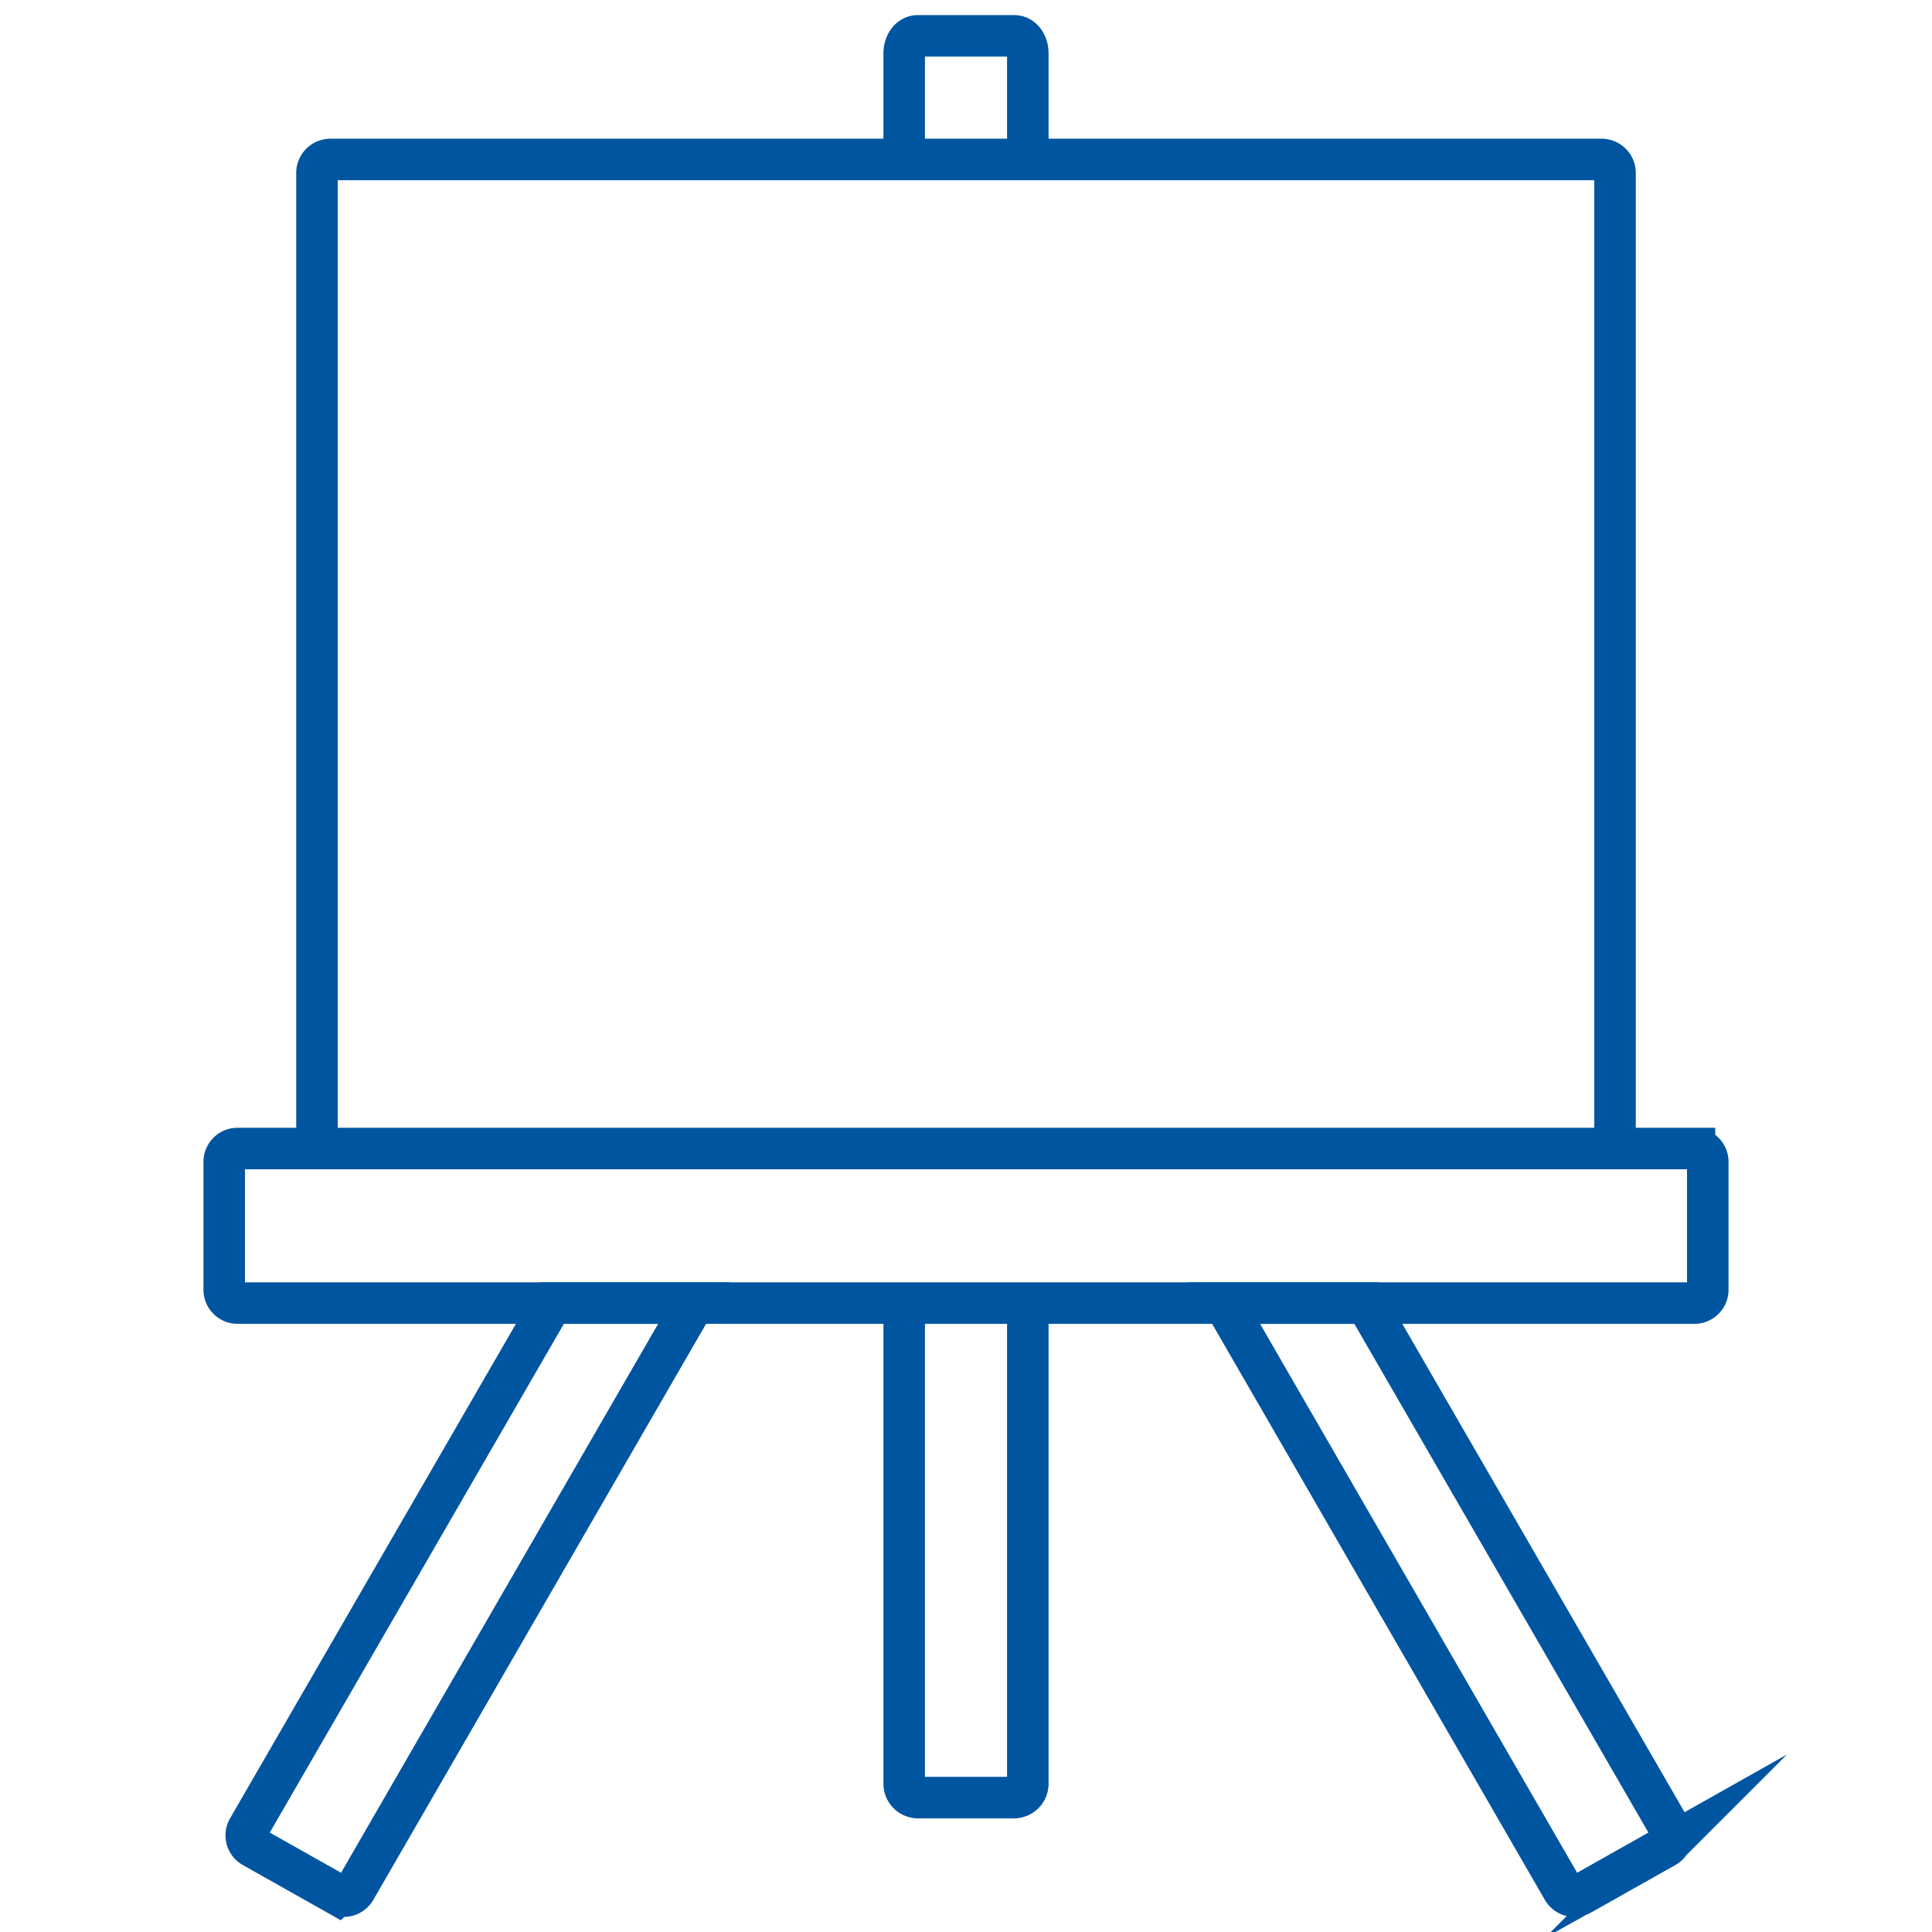<svg id="Layer_1" data-name="Layer 1" xmlns="http://www.w3.org/2000/svg" viewBox="0 0 512 512"><defs><style>.cls-1{fill:none;stroke:#0055a1;stroke-miterlimit:10;stroke-width:11px;}</style></defs><path class="cls-1" d="M414.17,500.74a3.53,3.53,0,0,0,4.78,1.31l22.34-12.59a3.51,3.51,0,0,0,1.32-4.83l-80.52-139.3H324.4Z"/><path class="cls-1" d="M65.73,484.63a3.52,3.52,0,0,0,1.32,4.83l22.34,12.59a3.53,3.53,0,0,0,4.78-1.31l89.77-155.41H146.26Z"/><path class="cls-1" d="M239.62,42.26V14.08c0-2.53,1.58-4.58,3.52-4.58h25.72c1.94,0,3.52,2.05,3.52,4.58V42.26"/><path class="cls-1" d="M272.38,345.33V472.55a3.68,3.68,0,0,1-3.52,3.83H243.14a3.68,3.68,0,0,1-3.52-3.83V345.33"/><path class="cls-1" d="M84,304.37V45.9a3.58,3.58,0,0,1,3.52-3.64h337A3.58,3.58,0,0,1,428,45.9V304.37"/><path class="cls-1" d="M449.06,304.37H62.94a3.53,3.53,0,0,0-3.52,3.53v33.9a3.53,3.53,0,0,0,3.52,3.53H449.06a3.53,3.53,0,0,0,3.52-3.53V307.9A3.53,3.53,0,0,0,449.06,304.37Z"/></svg>